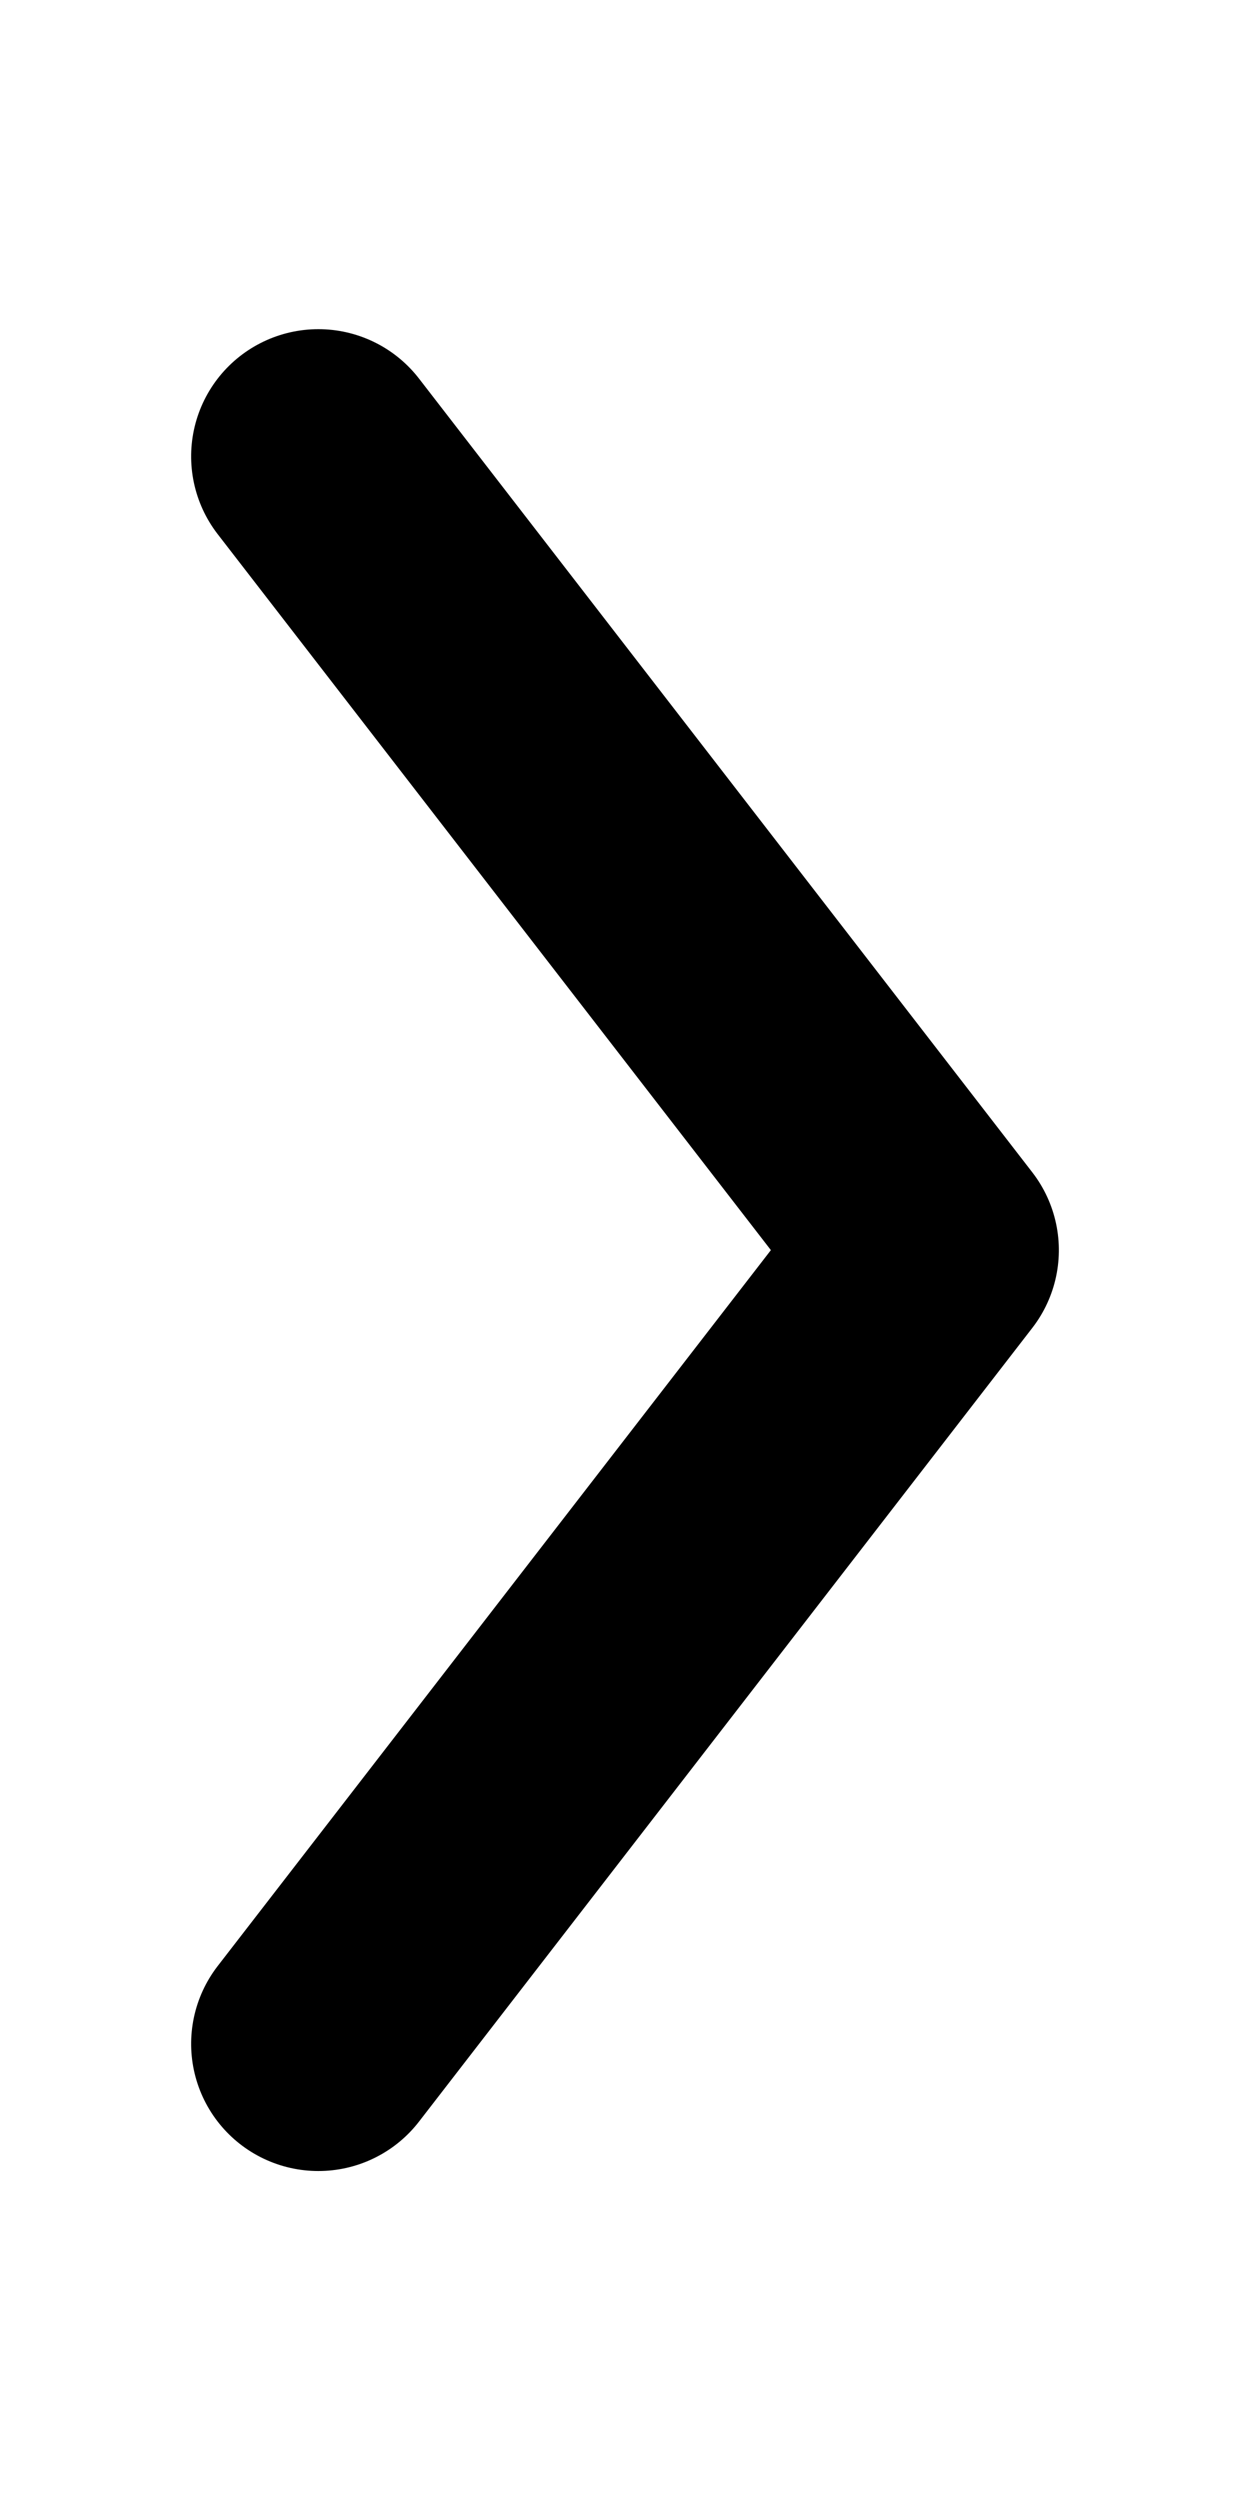 <svg xmlns="http://www.w3.org/2000/svg" xmlns:xlink="http://www.w3.org/1999/xlink" width="19.652" height="39.305" viewBox="0 0 19.652 39.305">
  <defs>
    <clipPath id="clip-path">
      <rect id="Rectangle_616" data-name="Rectangle 616" width="39.305" height="19.652" fill="none" stroke="#000" stroke-width="5"/>
    </clipPath>
  </defs>
  <g id="fleche3" transform="translate(0 39.305) rotate(-90)" clip-path="url(#clip-path)">
    <path id="Path_2200" data-name="Path 2200" d="M28.957,4,16.478,13.642,4,4" transform="translate(3.173 1.005)" fill="none" stroke="#000" stroke-linecap="round" stroke-linejoin="round" stroke-width="4"/>
  </g>
</svg>
